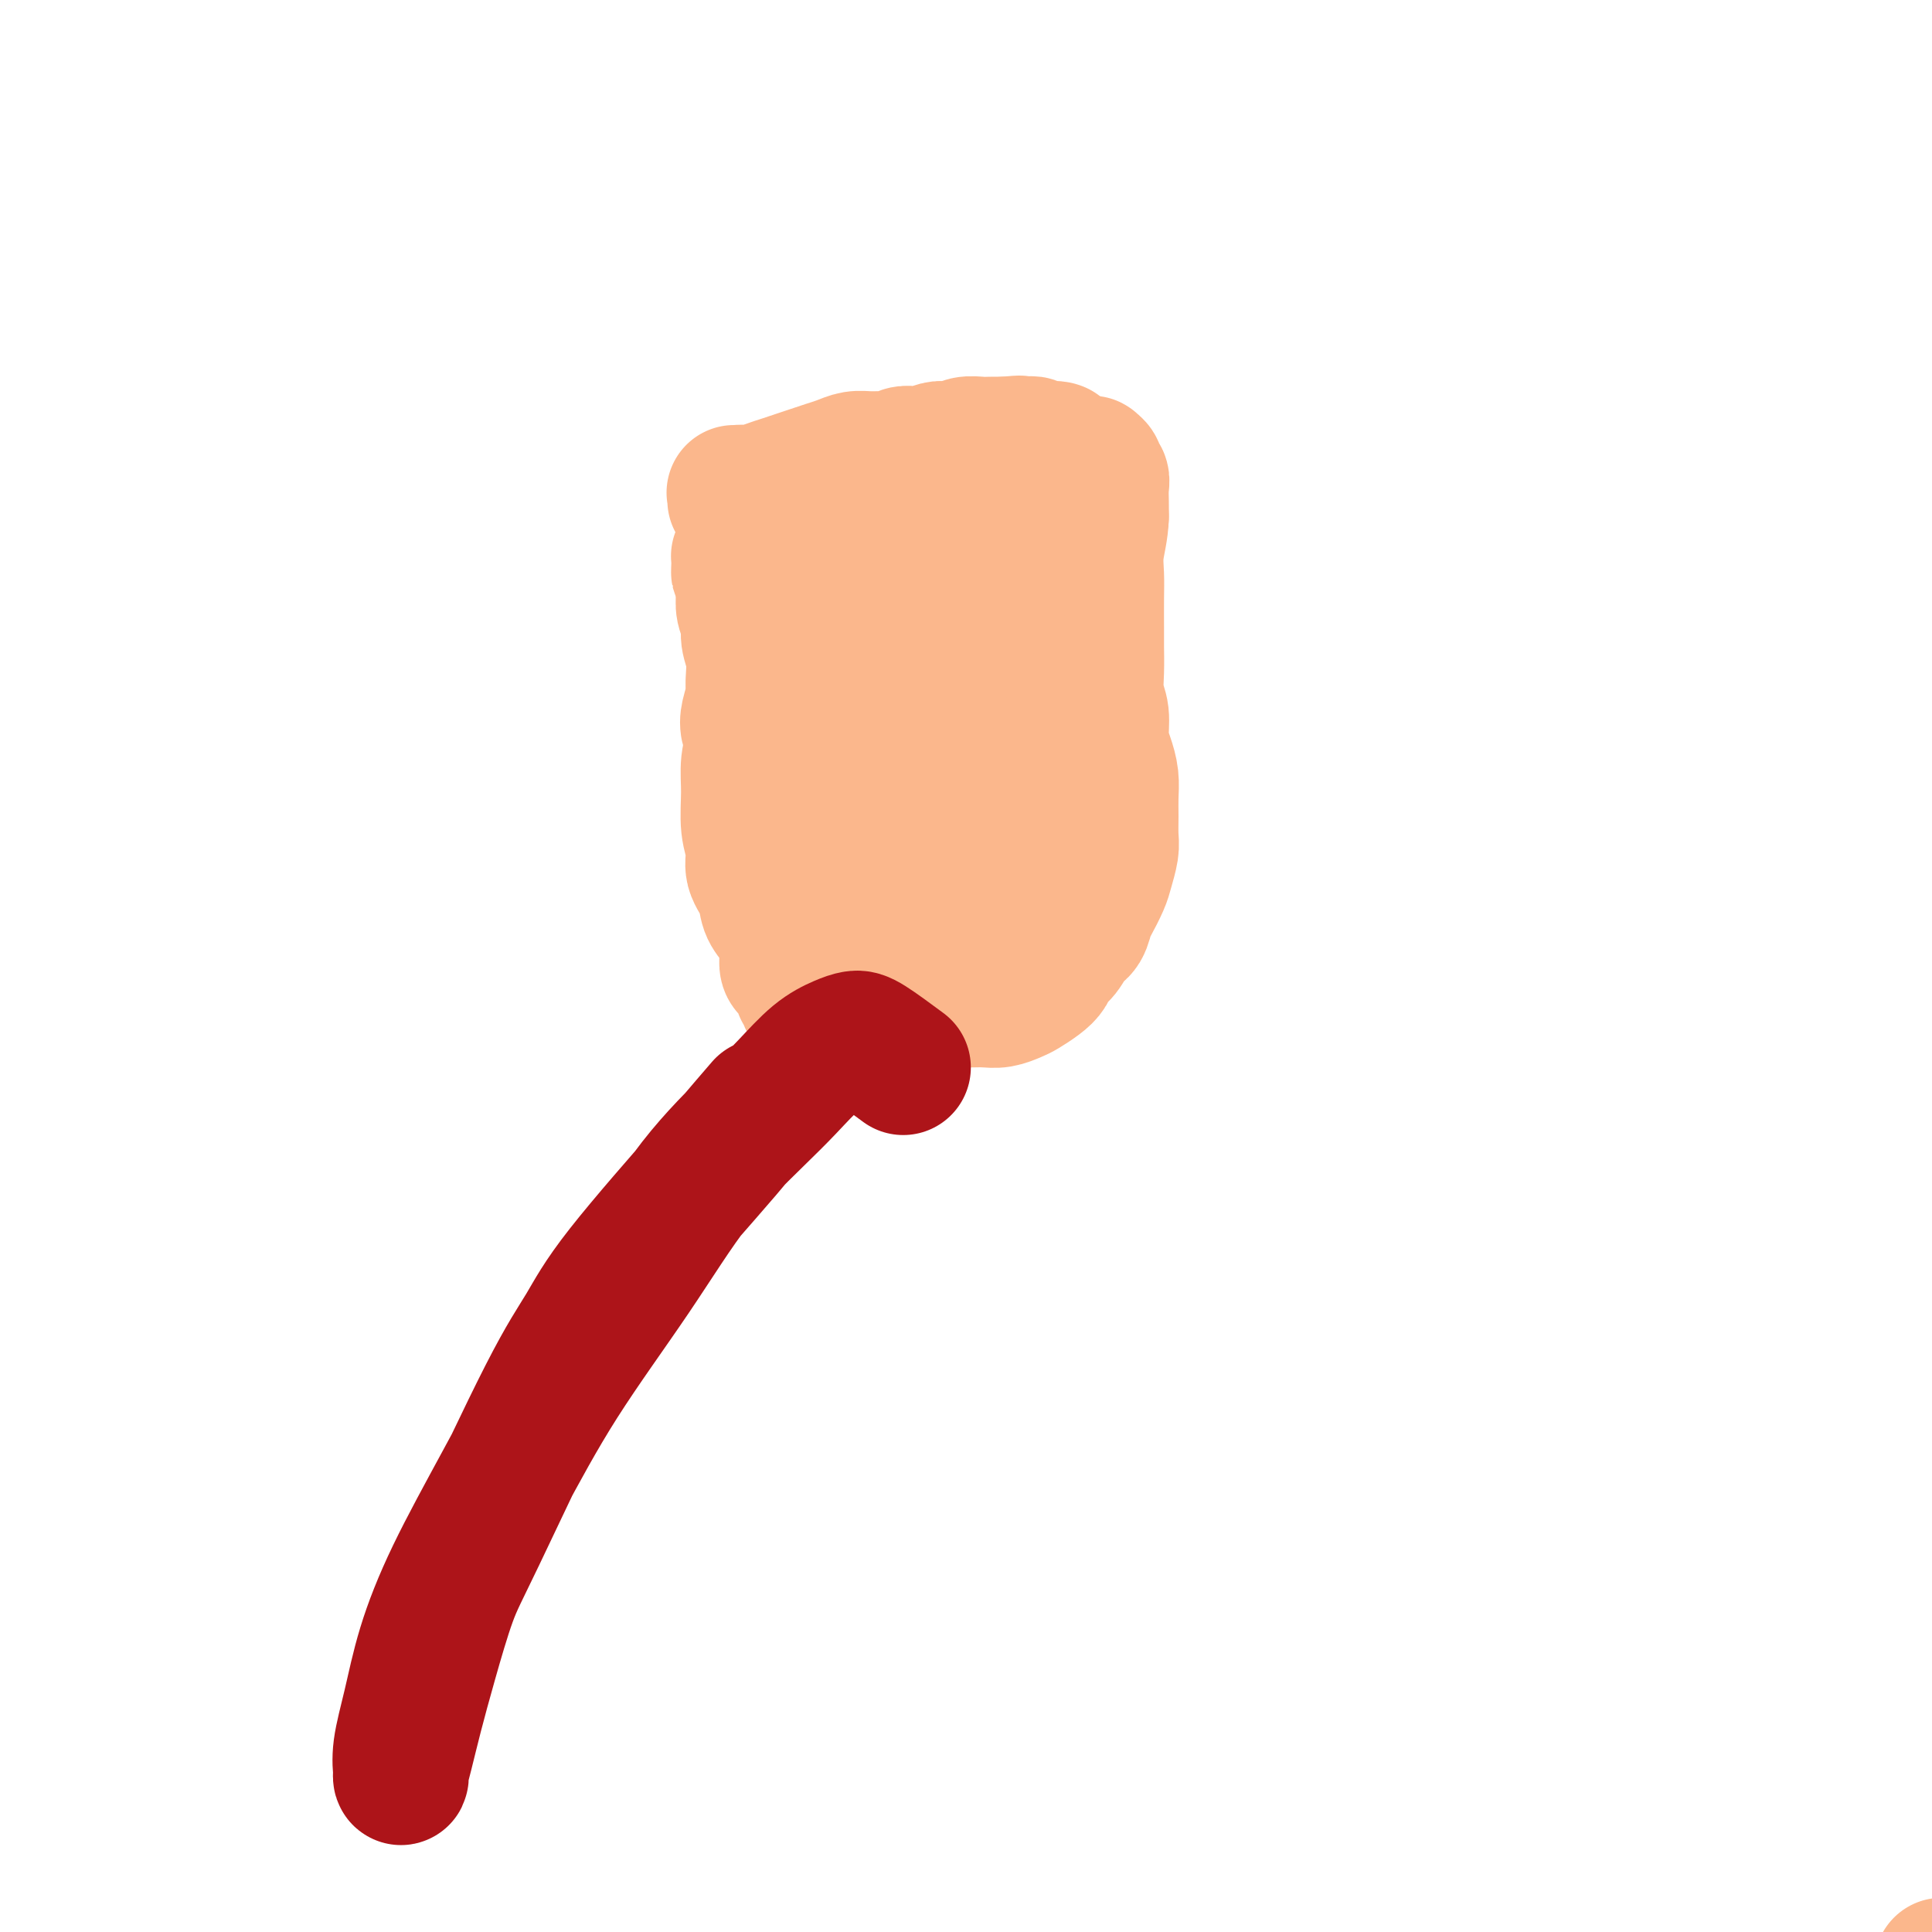 <svg viewBox='0 0 400 400' version='1.1' xmlns='http://www.w3.org/2000/svg' xmlns:xlink='http://www.w3.org/1999/xlink'><g fill='none' stroke='#FBB78C' stroke-width='28' stroke-linecap='round' stroke-linejoin='round'><path d='M162,111c0.130,0.097 0.261,0.194 0,0c-0.261,-0.194 -0.912,-0.680 -1,-1c-0.088,-0.320 0.388,-0.476 1,-1c0.612,-0.524 1.359,-1.418 2,-2c0.641,-0.582 1.175,-0.852 2,-1c0.825,-0.148 1.942,-0.173 4,-1c2.058,-0.827 5.058,-2.456 7,-3c1.942,-0.544 2.826,-0.002 4,0c1.174,0.002 2.638,-0.535 4,-1c1.362,-0.465 2.622,-0.860 4,-1c1.378,-0.140 2.876,-0.027 4,0c1.124,0.027 1.876,-0.031 3,0c1.124,0.031 2.621,0.153 4,0c1.379,-0.153 2.638,-0.581 4,-1c1.362,-0.419 2.825,-0.829 4,-1c1.175,-0.171 2.063,-0.102 3,0c0.937,0.102 1.924,0.238 3,0c1.076,-0.238 2.242,-0.848 3,-1c0.758,-0.152 1.107,0.156 2,0c0.893,-0.156 2.329,-0.775 3,-1c0.671,-0.225 0.576,-0.057 1,0c0.424,0.057 1.366,0.004 2,0c0.634,-0.004 0.958,0.040 1,0c0.042,-0.040 -0.199,-0.163 0,0c0.199,0.163 0.838,0.613 1,1c0.162,0.387 -0.153,0.711 0,1c0.153,0.289 0.773,0.541 1,1c0.227,0.459 0.061,1.124 0,2c-0.061,0.876 -0.017,1.965 0,3c0.017,1.035 0.009,2.018 0,3'/><path d='M228,107c-0.072,2.733 -0.751,5.065 -1,7c-0.249,1.935 -0.066,3.471 0,5c0.066,1.529 0.017,3.049 0,5c-0.017,1.951 -0.001,4.334 0,6c0.001,1.666 -0.015,2.616 0,4c0.015,1.384 0.059,3.202 0,5c-0.059,1.798 -0.222,3.576 0,5c0.222,1.424 0.830,2.495 1,4c0.170,1.505 -0.098,3.444 0,5c0.098,1.556 0.562,2.727 1,4c0.438,1.273 0.850,2.646 1,4c0.150,1.354 0.037,2.687 0,4c-0.037,1.313 0.002,2.604 0,4c-0.002,1.396 -0.046,2.896 0,4c0.046,1.104 0.181,1.814 0,3c-0.181,1.186 -0.678,2.850 -1,4c-0.322,1.150 -0.471,1.788 -1,3c-0.529,1.212 -1.440,3.000 -2,4c-0.560,1.000 -0.770,1.212 -1,2c-0.230,0.788 -0.481,2.150 -1,3c-0.519,0.850 -1.307,1.186 -2,2c-0.693,0.814 -1.292,2.106 -2,3c-0.708,0.894 -1.526,1.391 -2,2c-0.474,0.609 -0.605,1.330 -1,2c-0.395,0.670 -1.053,1.290 -2,2c-0.947,0.710 -2.182,1.511 -3,2c-0.818,0.489 -1.219,0.667 -2,1c-0.781,0.333 -1.941,0.821 -3,1c-1.059,0.179 -2.016,0.048 -3,0c-0.984,-0.048 -1.995,-0.014 -3,0c-1.005,0.014 -2.002,0.007 -3,0'/><path d='M198,207c-3.183,0.723 -2.640,0.531 -3,0c-0.360,-0.531 -1.622,-1.399 -3,-2c-1.378,-0.601 -2.872,-0.934 -4,-1c-1.128,-0.066 -1.891,0.137 -3,0c-1.109,-0.137 -2.565,-0.613 -4,-1c-1.435,-0.387 -2.849,-0.683 -4,-1c-1.151,-0.317 -2.037,-0.654 -3,-1c-0.963,-0.346 -2.001,-0.701 -3,-1c-0.999,-0.299 -1.959,-0.544 -3,-1c-1.041,-0.456 -2.161,-1.125 -3,-2c-0.839,-0.875 -1.395,-1.955 -2,-3c-0.605,-1.045 -1.257,-2.053 -2,-3c-0.743,-0.947 -1.576,-1.832 -2,-3c-0.424,-1.168 -0.439,-2.618 -1,-4c-0.561,-1.382 -1.668,-2.697 -2,-4c-0.332,-1.303 0.111,-2.595 0,-4c-0.111,-1.405 -0.776,-2.924 -1,-5c-0.224,-2.076 -0.007,-4.708 0,-7c0.007,-2.292 -0.194,-4.244 0,-6c0.194,-1.756 0.785,-3.316 1,-5c0.215,-1.684 0.054,-3.494 0,-5c-0.054,-1.506 0.001,-2.710 0,-4c-0.001,-1.290 -0.057,-2.666 0,-4c0.057,-1.334 0.225,-2.626 0,-4c-0.225,-1.374 -0.845,-2.829 -1,-4c-0.155,-1.171 0.155,-2.057 0,-3c-0.155,-0.943 -0.773,-1.944 -1,-3c-0.227,-1.056 -0.061,-2.169 0,-3c0.061,-0.831 0.017,-1.380 0,-2c-0.017,-0.620 -0.009,-1.310 0,-2'/><path d='M154,119c-0.386,-8.162 -0.850,-2.568 -1,-1c-0.150,1.568 0.013,-0.890 0,-2c-0.013,-1.110 -0.201,-0.872 0,-1c0.201,-0.128 0.790,-0.622 1,-1c0.210,-0.378 0.042,-0.641 0,-1c-0.042,-0.359 0.041,-0.814 0,-1c-0.041,-0.186 -0.207,-0.102 0,0c0.207,0.102 0.788,0.224 1,0c0.212,-0.224 0.057,-0.792 0,-1c-0.057,-0.208 -0.015,-0.056 0,0c0.015,0.056 0.003,0.015 0,0c-0.003,-0.015 0.003,-0.004 0,0c-0.003,0.004 -0.015,0.000 0,0c0.015,-0.000 0.057,0.003 0,0c-0.057,-0.003 -0.211,-0.013 0,0c0.211,0.013 0.789,0.047 1,0c0.211,-0.047 0.055,-0.176 0,0c-0.055,0.176 -0.011,0.658 0,1c0.011,0.342 -0.012,0.545 0,1c0.012,0.455 0.059,1.160 0,2c-0.059,0.840 -0.223,1.813 0,3c0.223,1.187 0.834,2.587 1,4c0.166,1.413 -0.111,2.838 0,5c0.111,2.162 0.611,5.060 1,8c0.389,2.940 0.669,5.921 1,9c0.331,3.079 0.715,6.257 1,9c0.285,2.743 0.471,5.050 1,7c0.529,1.950 1.399,3.543 2,5c0.601,1.457 0.931,2.777 1,4c0.069,1.223 -0.123,2.349 0,3c0.123,0.651 0.562,0.825 1,1'/><path d='M165,173c1.375,9.562 0.313,2.466 0,0c-0.313,-2.466 0.122,-0.304 0,0c-0.122,0.304 -0.800,-1.250 -1,-3c-0.200,-1.750 0.079,-3.695 0,-6c-0.079,-2.305 -0.517,-4.971 -1,-8c-0.483,-3.029 -1.012,-6.422 -1,-10c0.012,-3.578 0.567,-7.341 1,-11c0.433,-3.659 0.746,-7.213 1,-10c0.254,-2.787 0.448,-4.806 1,-6c0.552,-1.194 1.461,-1.562 2,-2c0.539,-0.438 0.707,-0.947 1,-1c0.293,-0.053 0.711,0.350 1,1c0.289,0.650 0.448,1.546 1,3c0.552,1.454 1.495,3.465 2,6c0.505,2.535 0.571,5.595 1,9c0.429,3.405 1.221,7.157 2,10c0.779,2.843 1.544,4.779 2,7c0.456,2.221 0.601,4.729 1,7c0.399,2.271 1.050,4.306 1,6c-0.050,1.694 -0.802,3.047 -1,4c-0.198,0.953 0.158,1.508 0,2c-0.158,0.492 -0.829,0.923 -1,1c-0.171,0.077 0.157,-0.198 0,-1c-0.157,-0.802 -0.800,-2.129 -1,-4c-0.200,-1.871 0.044,-4.285 0,-7c-0.044,-2.715 -0.376,-5.730 0,-9c0.376,-3.270 1.462,-6.794 2,-10c0.538,-3.206 0.530,-6.094 2,-10c1.470,-3.906 4.420,-8.830 6,-11c1.580,-2.170 1.790,-1.585 2,-1'/><path d='M188,119c1.659,-1.910 1.807,-0.684 2,1c0.193,1.684 0.431,3.828 1,7c0.569,3.172 1.470,7.372 2,12c0.530,4.628 0.690,9.684 1,14c0.310,4.316 0.770,7.893 1,11c0.230,3.107 0.230,5.745 0,8c-0.230,2.255 -0.692,4.129 -1,6c-0.308,1.871 -0.463,3.740 -1,5c-0.537,1.260 -1.455,1.910 -2,2c-0.545,0.090 -0.717,-0.379 -1,-1c-0.283,-0.621 -0.676,-1.393 -1,-3c-0.324,-1.607 -0.579,-4.049 -1,-7c-0.421,-2.951 -1.008,-6.409 -1,-10c0.008,-3.591 0.610,-7.313 1,-11c0.390,-3.687 0.569,-7.338 1,-11c0.431,-3.662 1.115,-7.333 2,-10c0.885,-2.667 1.970,-4.329 3,-6c1.030,-1.671 2.006,-3.351 3,-4c0.994,-0.649 2.007,-0.266 3,0c0.993,0.266 1.965,0.414 3,2c1.035,1.586 2.132,4.610 3,8c0.868,3.390 1.505,7.145 2,11c0.495,3.855 0.846,7.810 1,11c0.154,3.190 0.110,5.616 0,8c-0.110,2.384 -0.287,4.725 -1,7c-0.713,2.275 -1.962,4.482 -3,6c-1.038,1.518 -1.866,2.345 -3,3c-1.134,0.655 -2.575,1.138 -4,1c-1.425,-0.138 -2.836,-0.897 -4,-2c-1.164,-1.103 -2.082,-2.552 -3,-4'/><path d='M191,173c-1.690,-2.021 -2.417,-4.073 -3,-7c-0.583,-2.927 -1.024,-6.729 -1,-10c0.024,-3.271 0.512,-6.013 1,-9c0.488,-2.987 0.977,-6.220 2,-9c1.023,-2.780 2.582,-5.107 4,-7c1.418,-1.893 2.696,-3.350 4,-4c1.304,-0.650 2.634,-0.492 4,0c1.366,0.492 2.768,1.318 4,3c1.232,1.682 2.294,4.219 3,7c0.706,2.781 1.058,5.804 1,9c-0.058,3.196 -0.524,6.564 -1,10c-0.476,3.436 -0.960,6.940 -2,10c-1.040,3.060 -2.636,5.675 -4,8c-1.364,2.325 -2.494,4.358 -4,6c-1.506,1.642 -3.386,2.892 -5,4c-1.614,1.108 -2.961,2.074 -5,1c-2.039,-1.074 -4.769,-4.189 -6,-7c-1.231,-2.811 -0.965,-5.318 -1,-8c-0.035,-2.682 -0.373,-5.538 0,-9c0.373,-3.462 1.457,-7.531 3,-11c1.543,-3.469 3.545,-6.338 5,-9c1.455,-2.662 2.361,-5.115 4,-7c1.639,-1.885 4.009,-3.201 6,-4c1.991,-0.799 3.602,-1.080 5,-1c1.398,0.080 2.581,0.522 4,2c1.419,1.478 3.074,3.993 4,7c0.926,3.007 1.125,6.507 1,10c-0.125,3.493 -0.572,6.979 -1,10c-0.428,3.021 -0.837,5.577 -2,8c-1.163,2.423 -3.082,4.711 -5,7'/><path d='M206,173c-1.657,2.216 -3.298,4.257 -5,6c-1.702,1.743 -3.465,3.189 -5,4c-1.535,0.811 -2.844,0.986 -4,1c-1.156,0.014 -2.160,-0.132 -3,-1c-0.840,-0.868 -1.516,-2.456 -2,-4c-0.484,-1.544 -0.776,-3.044 -1,-5c-0.224,-1.956 -0.381,-4.369 0,-7c0.381,-2.631 1.301,-5.479 2,-8c0.699,-2.521 1.177,-4.715 2,-7c0.823,-2.285 1.991,-4.660 3,-7c1.009,-2.340 1.857,-4.645 3,-7c1.143,-2.355 2.579,-4.761 4,-7c1.421,-2.239 2.827,-4.313 4,-6c1.173,-1.687 2.112,-2.988 3,-4c0.888,-1.012 1.725,-1.735 2,-2c0.275,-0.265 -0.012,-0.072 0,0c0.012,0.072 0.322,0.021 0,0c-0.322,-0.021 -1.275,-0.013 -2,0c-0.725,0.013 -1.222,0.032 -2,0c-0.778,-0.032 -1.839,-0.113 -3,0c-1.161,0.113 -2.424,0.422 -4,1c-1.576,0.578 -3.467,1.425 -5,2c-1.533,0.575 -2.709,0.879 -4,1c-1.291,0.121 -2.699,0.058 -4,0c-1.301,-0.058 -2.497,-0.110 -3,0c-0.503,0.110 -0.312,0.381 0,0c0.312,-0.381 0.747,-1.414 1,-2c0.253,-0.586 0.326,-0.724 2,-2c1.674,-1.276 4.951,-3.690 7,-5c2.049,-1.310 2.871,-1.517 4,-2c1.129,-0.483 2.564,-1.241 4,-2'/><path d='M200,110c3.410,-2.246 2.935,-1.360 3,-1c0.065,0.360 0.671,0.195 1,0c0.329,-0.195 0.380,-0.420 0,0c-0.380,0.420 -1.193,1.487 -2,3c-0.807,1.513 -1.609,3.473 -3,5c-1.391,1.527 -3.370,2.619 -5,4c-1.630,1.381 -2.909,3.049 -4,5c-1.091,1.951 -1.992,4.184 -3,6c-1.008,1.816 -2.123,3.216 -3,5c-0.877,1.784 -1.514,3.952 -2,6c-0.486,2.048 -0.819,3.975 -1,6c-0.181,2.025 -0.210,4.148 0,6c0.210,1.852 0.657,3.432 1,5c0.343,1.568 0.580,3.122 1,5c0.420,1.878 1.023,4.079 2,6c0.977,1.921 2.328,3.561 3,5c0.672,1.439 0.667,2.675 1,4c0.333,1.325 1.006,2.737 2,4c0.994,1.263 2.309,2.376 3,3c0.691,0.624 0.760,0.760 1,1c0.240,0.240 0.653,0.585 1,1c0.347,0.415 0.630,0.902 1,1c0.370,0.098 0.828,-0.191 1,0c0.172,0.191 0.057,0.862 0,1c-0.057,0.138 -0.057,-0.259 0,0c0.057,0.259 0.170,1.172 0,2c-0.170,0.828 -0.623,1.569 -1,2c-0.377,0.431 -0.679,0.552 -1,1c-0.321,0.448 -0.660,1.224 -1,2'/><path d='M195,198c-0.689,1.311 -0.911,1.089 -1,1c-0.089,-0.089 -0.044,-0.044 0,0'/><path d='M207,99c0.089,0.000 0.179,0.000 0,0c-0.179,-0.000 -0.625,-0.000 -1,0c-0.375,0.000 -0.678,0.000 -1,0c-0.322,-0.000 -0.663,-0.000 -1,0c-0.337,0.000 -0.669,0.001 -1,0c-0.331,-0.001 -0.662,-0.004 -1,0c-0.338,0.004 -0.682,0.015 -1,0c-0.318,-0.015 -0.610,-0.056 -1,0c-0.390,0.056 -0.879,0.207 -1,0c-0.121,-0.207 0.126,-0.773 0,-1c-0.126,-0.227 -0.626,-0.114 -1,0c-0.374,0.114 -0.621,0.228 -1,0c-0.379,-0.228 -0.890,-0.797 -1,-1c-0.110,-0.203 0.182,-0.040 0,0c-0.182,0.040 -0.838,-0.041 -1,0c-0.162,0.041 0.169,0.206 0,0c-0.169,-0.206 -0.837,-0.784 -1,-1c-0.163,-0.216 0.180,-0.072 0,0c-0.180,0.072 -0.884,0.072 -1,0c-0.116,-0.072 0.357,-0.215 0,0c-0.357,0.215 -1.545,0.790 -2,1c-0.455,0.210 -0.179,0.056 0,0c0.179,-0.056 0.259,-0.015 0,0c-0.259,0.015 -0.857,0.004 -1,0c-0.143,-0.004 0.169,-0.001 0,0c-0.169,0.001 -0.820,0.000 -1,0c-0.180,-0.000 0.109,-0.000 0,0c-0.109,0.000 -0.617,0.000 -1,0c-0.383,-0.000 -0.642,-0.000 -1,0c-0.358,0.000 -0.817,0.000 -1,0c-0.183,-0.000 -0.092,-0.000 0,0'/><path d='M186,97c-3.410,-0.249 -1.434,0.130 -1,0c0.434,-0.130 -0.672,-0.768 -1,-1c-0.328,-0.232 0.123,-0.058 0,0c-0.123,0.058 -0.822,0.002 -1,0c-0.178,-0.002 0.163,0.052 0,0c-0.163,-0.052 -0.831,-0.210 -1,0c-0.169,0.210 0.162,0.788 0,1c-0.162,0.212 -0.816,0.057 -1,0c-0.184,-0.057 0.102,-0.016 0,0c-0.102,0.016 -0.591,0.008 -1,0c-0.409,-0.008 -0.738,-0.017 -1,0c-0.262,0.017 -0.455,0.061 -1,0c-0.545,-0.061 -1.440,-0.228 -2,0c-0.560,0.228 -0.784,0.849 -1,1c-0.216,0.151 -0.425,-0.170 -1,0c-0.575,0.170 -1.516,0.829 -2,1c-0.484,0.171 -0.511,-0.147 -1,0c-0.489,0.147 -1.441,0.757 -2,1c-0.559,0.243 -0.726,0.118 -1,0c-0.274,-0.118 -0.654,-0.229 -1,0c-0.346,0.229 -0.656,0.797 -1,1c-0.344,0.203 -0.722,0.040 -1,0c-0.278,-0.040 -0.456,0.042 -1,0c-0.544,-0.042 -1.455,-0.208 -2,0c-0.545,0.208 -0.723,0.792 -1,1c-0.277,0.208 -0.651,0.042 -1,0c-0.349,-0.042 -0.671,0.041 -1,0c-0.329,-0.041 -0.666,-0.207 -1,0c-0.334,0.207 -0.667,0.786 -1,1c-0.333,0.214 -0.667,0.061 -1,0c-0.333,-0.061 -0.667,-0.031 -1,0'/><path d='M155,103c-5.040,0.989 -2.139,0.461 -1,0c1.139,-0.461 0.514,-0.856 0,-1c-0.514,-0.144 -0.919,-0.039 -1,0c-0.081,0.039 0.163,0.010 0,0c-0.163,-0.010 -0.732,-0.002 -1,0c-0.268,0.002 -0.235,-0.002 0,0c0.235,0.002 0.671,0.012 1,0c0.329,-0.012 0.552,-0.045 1,0c0.448,0.045 1.120,0.167 2,0c0.880,-0.167 1.968,-0.622 3,-1c1.032,-0.378 2.009,-0.678 3,-1c0.991,-0.322 1.998,-0.664 3,-1c1.002,-0.336 2.000,-0.664 3,-1c1.000,-0.336 2.001,-0.679 3,-1c0.999,-0.321 1.997,-0.621 3,-1c1.003,-0.379 2.012,-0.837 3,-1c0.988,-0.163 1.956,-0.030 3,0c1.044,0.030 2.166,-0.044 3,0c0.834,0.044 1.382,0.204 2,0c0.618,-0.204 1.306,-0.773 2,-1c0.694,-0.227 1.393,-0.112 2,0c0.607,0.112 1.120,0.222 2,0c0.880,-0.222 2.127,-0.778 3,-1c0.873,-0.222 1.374,-0.112 2,0c0.626,0.112 1.378,0.226 2,0c0.622,-0.226 1.115,-0.793 2,-1c0.885,-0.207 2.161,-0.056 3,0c0.839,0.056 1.240,0.016 2,0c0.760,-0.016 1.880,-0.008 3,0'/><path d='M208,92c5.158,-0.468 2.553,-0.140 2,0c-0.553,0.140 0.947,0.090 2,0c1.053,-0.090 1.658,-0.220 2,0c0.342,0.220 0.421,0.791 1,1c0.579,0.209 1.658,0.056 2,0c0.342,-0.056 -0.052,-0.015 0,0c0.052,0.015 0.550,0.004 1,0c0.450,-0.004 0.854,-0.001 1,0c0.146,0.001 0.036,-0.001 0,0c-0.036,0.001 0.002,0.004 0,0c-0.002,-0.004 -0.044,-0.016 0,0c0.044,0.016 0.175,0.061 0,0c-0.175,-0.061 -0.655,-0.227 -1,0c-0.345,0.227 -0.556,0.848 -1,1c-0.444,0.152 -1.122,-0.167 -2,0c-0.878,0.167 -1.956,0.818 -3,1c-1.044,0.182 -2.053,-0.106 -3,0c-0.947,0.106 -1.831,0.604 -3,1c-1.169,0.396 -2.623,0.688 -4,1c-1.377,0.312 -2.678,0.643 -4,1c-1.322,0.357 -2.664,0.740 -4,1c-1.336,0.260 -2.667,0.398 -4,1c-1.333,0.602 -2.667,1.667 -4,2c-1.333,0.333 -2.664,-0.065 -4,0c-1.336,0.065 -2.675,0.595 -4,1c-1.325,0.405 -2.634,0.686 -4,1c-1.366,0.314 -2.789,0.662 -4,1c-1.211,0.338 -2.211,0.668 -3,1c-0.789,0.332 -1.368,0.666 -2,1c-0.632,0.334 -1.316,0.667 -2,1'/><path d='M163,108c-8.978,2.516 -3.922,1.307 -2,1c1.922,-0.307 0.711,0.288 0,1c-0.711,0.712 -0.923,1.541 -1,2c-0.077,0.459 -0.021,0.548 0,1c0.021,0.452 0.007,1.266 0,2c-0.007,0.734 -0.006,1.389 0,2c0.006,0.611 0.016,1.178 0,2c-0.016,0.822 -0.060,1.899 0,3c0.060,1.101 0.224,2.226 0,3c-0.224,0.774 -0.834,1.197 -1,2c-0.166,0.803 0.114,1.985 0,3c-0.114,1.015 -0.623,1.864 -1,3c-0.377,1.136 -0.624,2.558 -1,4c-0.376,1.442 -0.882,2.904 -1,4c-0.118,1.096 0.151,1.827 0,3c-0.151,1.173 -0.721,2.789 -1,4c-0.279,1.211 -0.268,2.019 0,3c0.268,0.981 0.793,2.136 1,3c0.207,0.864 0.097,1.438 0,2c-0.097,0.562 -0.182,1.112 0,2c0.182,0.888 0.630,2.114 1,3c0.370,0.886 0.662,1.431 1,2c0.338,0.569 0.720,1.162 1,2c0.280,0.838 0.456,1.920 1,3c0.544,1.080 1.455,2.158 2,3c0.545,0.842 0.723,1.447 1,2c0.277,0.553 0.651,1.056 1,2c0.349,0.944 0.671,2.331 1,3c0.329,0.669 0.665,0.620 1,1c0.335,0.380 0.667,1.190 1,2'/><path d='M167,181c2.111,5.078 1.388,2.774 1,2c-0.388,-0.774 -0.440,-0.019 0,1c0.440,1.019 1.371,2.300 2,3c0.629,0.700 0.956,0.819 1,1c0.044,0.181 -0.194,0.426 0,1c0.194,0.574 0.822,1.478 1,2c0.178,0.522 -0.093,0.664 0,1c0.093,0.336 0.550,0.867 1,1c0.450,0.133 0.894,-0.133 1,0c0.106,0.133 -0.126,0.666 0,1c0.126,0.334 0.611,0.471 1,1c0.389,0.529 0.682,1.451 1,2c0.318,0.549 0.662,0.724 1,1c0.338,0.276 0.669,0.651 1,1c0.331,0.349 0.662,0.672 1,1c0.338,0.328 0.682,0.661 1,1c0.318,0.339 0.610,0.683 1,1c0.390,0.317 0.879,0.606 1,1c0.121,0.394 -0.126,0.894 0,1c0.126,0.106 0.626,-0.182 1,0c0.374,0.182 0.621,0.833 1,1c0.379,0.167 0.889,-0.151 1,0c0.111,0.151 -0.178,0.772 0,1c0.178,0.228 0.822,0.065 1,0c0.178,-0.065 -0.112,-0.031 0,0c0.112,0.031 0.624,0.061 1,0c0.376,-0.061 0.616,-0.212 1,0c0.384,0.212 0.911,0.788 1,1c0.089,0.212 -0.260,0.061 0,0c0.260,-0.061 1.130,-0.030 2,0'/><path d='M191,207c2.499,1.546 1.247,0.411 1,0c-0.247,-0.411 0.511,-0.096 1,0c0.489,0.096 0.708,-0.026 1,0c0.292,0.026 0.655,0.199 1,0c0.345,-0.199 0.671,-0.770 1,-1c0.329,-0.230 0.662,-0.118 1,0c0.338,0.118 0.682,0.243 1,0c0.318,-0.243 0.611,-0.853 1,-1c0.389,-0.147 0.874,0.171 1,0c0.126,-0.171 -0.106,-0.830 0,-1c0.106,-0.170 0.550,0.151 1,0c0.450,-0.151 0.906,-0.772 1,-1c0.094,-0.228 -0.175,-0.061 0,0c0.175,0.061 0.794,0.017 1,0c0.206,-0.017 0.001,-0.006 0,0c-0.001,0.006 0.204,0.009 0,0c-0.204,-0.009 -0.816,-0.029 -1,0c-0.184,0.029 0.060,0.106 0,0c-0.060,-0.106 -0.424,-0.393 -1,0c-0.576,0.393 -1.364,1.468 -2,2c-0.636,0.532 -1.118,0.520 -2,1c-0.882,0.480 -2.162,1.452 -3,2c-0.838,0.548 -1.235,0.673 -2,1c-0.765,0.327 -1.898,0.857 -3,1c-1.102,0.143 -2.172,-0.102 -3,0c-0.828,0.102 -1.414,0.551 -2,1'/><path d='M184,211c-3.373,1.176 -2.806,0.115 -3,0c-0.194,-0.115 -1.150,0.715 -2,1c-0.850,0.285 -1.594,0.025 -2,0c-0.406,-0.025 -0.476,0.187 -1,0c-0.524,-0.187 -1.503,-0.771 -2,-1c-0.497,-0.229 -0.511,-0.104 -1,0c-0.489,0.104 -1.454,0.186 -2,0c-0.546,-0.186 -0.672,-0.641 -1,-1c-0.328,-0.359 -0.857,-0.621 -1,-1c-0.143,-0.379 0.101,-0.875 0,-1c-0.101,-0.125 -0.548,0.122 -1,0c-0.452,-0.122 -0.909,-0.614 -1,-1c-0.091,-0.386 0.183,-0.667 0,-1c-0.183,-0.333 -0.823,-0.718 -1,-1c-0.177,-0.282 0.110,-0.460 0,-1c-0.110,-0.540 -0.618,-1.440 -1,-2c-0.382,-0.560 -0.639,-0.779 -1,-1c-0.361,-0.221 -0.825,-0.444 -1,-1c-0.175,-0.556 -0.061,-1.445 0,-2c0.061,-0.555 0.069,-0.776 0,-1c-0.069,-0.224 -0.214,-0.452 0,-1c0.214,-0.548 0.788,-1.417 1,-2c0.212,-0.583 0.060,-0.881 0,-1c-0.060,-0.119 -0.030,-0.060 0,0'/><path d='M402,407c0.002,-0.007 0.004,-0.014 0,0c-0.004,0.014 -0.015,0.049 0,0c0.015,-0.049 0.056,-0.184 0,0c-0.056,0.184 -0.207,0.686 0,1c0.207,0.314 0.774,0.441 1,1c0.226,0.559 0.112,1.551 0,2c-0.112,0.449 -0.223,0.356 0,1c0.223,0.644 0.778,2.026 1,3c0.222,0.974 0.111,1.539 0,2c-0.111,0.461 -0.222,0.816 0,2c0.222,1.184 0.778,3.195 1,4c0.222,0.805 0.112,0.403 0,1c-0.112,0.597 -0.225,2.194 0,3c0.225,0.806 0.789,0.821 1,2c0.211,1.179 0.071,3.523 0,5c-0.071,1.477 -0.072,2.086 0,3c0.072,0.914 0.215,2.132 0,3c-0.215,0.868 -0.790,1.384 -1,2c-0.210,0.616 -0.056,1.330 0,2c0.056,0.670 0.015,1.297 0,2c-0.015,0.703 -0.003,1.484 0,2c0.003,0.516 -0.003,0.767 0,1c0.003,0.233 0.015,0.446 0,1c-0.015,0.554 -0.055,1.447 0,2c0.055,0.553 0.207,0.764 0,1c-0.207,0.236 -0.773,0.496 -1,1c-0.227,0.504 -0.113,1.252 0,2'/><path d='M404,456c-0.309,3.804 -0.083,2.313 0,2c0.083,-0.313 0.022,0.550 0,1c-0.022,0.450 -0.006,0.487 0,1c0.006,0.513 0.002,1.503 0,2c-0.002,0.497 -0.000,0.500 0,1c0.000,0.500 0.000,1.496 0,2c-0.000,0.504 -0.000,0.515 0,1c0.000,0.485 0.000,1.443 0,2c-0.000,0.557 -0.000,0.713 0,1c0.000,0.287 0.000,0.706 0,1c-0.000,0.294 -0.000,0.463 0,1c0.000,0.537 0.000,1.443 0,2c-0.000,0.557 -0.000,0.765 0,1c0.000,0.235 0.000,0.497 0,1c-0.000,0.503 -0.000,1.248 0,2c0.000,0.752 0.000,1.511 0,2c-0.000,0.489 -0.000,0.708 0,1c0.000,0.292 0.000,0.655 0,1c-0.000,0.345 -0.000,0.671 0,1c0.000,0.329 0.000,0.663 0,1c-0.000,0.337 -0.000,0.679 0,1c0.000,0.321 0.000,0.622 0,1c-0.000,0.378 -0.000,0.832 0,1c0.000,0.168 0.000,0.048 0,0c0.000,-0.048 0.000,-0.024 0,0'/></g>
<g fill='none' stroke='#AD1419' stroke-width='28' stroke-linecap='round' stroke-linejoin='round'><path d='M187,221c-2.680,-1.984 -5.359,-3.967 -7,-5c-1.641,-1.033 -2.243,-1.115 -3,-1c-0.757,0.115 -1.671,0.426 -3,1c-1.329,0.574 -3.075,1.412 -5,3c-1.925,1.588 -4.029,3.926 -6,6c-1.971,2.074 -3.807,3.882 -7,7c-3.193,3.118 -7.742,7.545 -12,13c-4.258,5.455 -8.225,11.938 -13,19c-4.775,7.062 -10.357,14.703 -15,22c-4.643,7.297 -8.348,14.250 -12,21c-3.652,6.750 -7.252,13.297 -10,19c-2.748,5.703 -4.645,10.562 -6,15c-1.355,4.438 -2.167,8.456 -3,12c-0.833,3.544 -1.685,6.615 -2,9c-0.315,2.385 -0.093,4.085 0,5c0.093,0.915 0.057,1.046 0,1c-0.057,-0.046 -0.136,-0.268 0,-1c0.136,-0.732 0.488,-1.973 1,-4c0.512,-2.027 1.184,-4.839 2,-8c0.816,-3.161 1.775,-6.670 3,-11c1.225,-4.330 2.717,-9.480 4,-13c1.283,-3.520 2.357,-5.408 6,-13c3.643,-7.592 9.855,-20.888 14,-29c4.145,-8.112 6.224,-11.041 8,-14c1.776,-2.959 3.249,-5.948 8,-12c4.751,-6.052 12.779,-15.168 17,-20c4.221,-4.832 4.635,-5.381 6,-7c1.365,-1.619 3.683,-4.310 6,-7'/></g>
</svg>